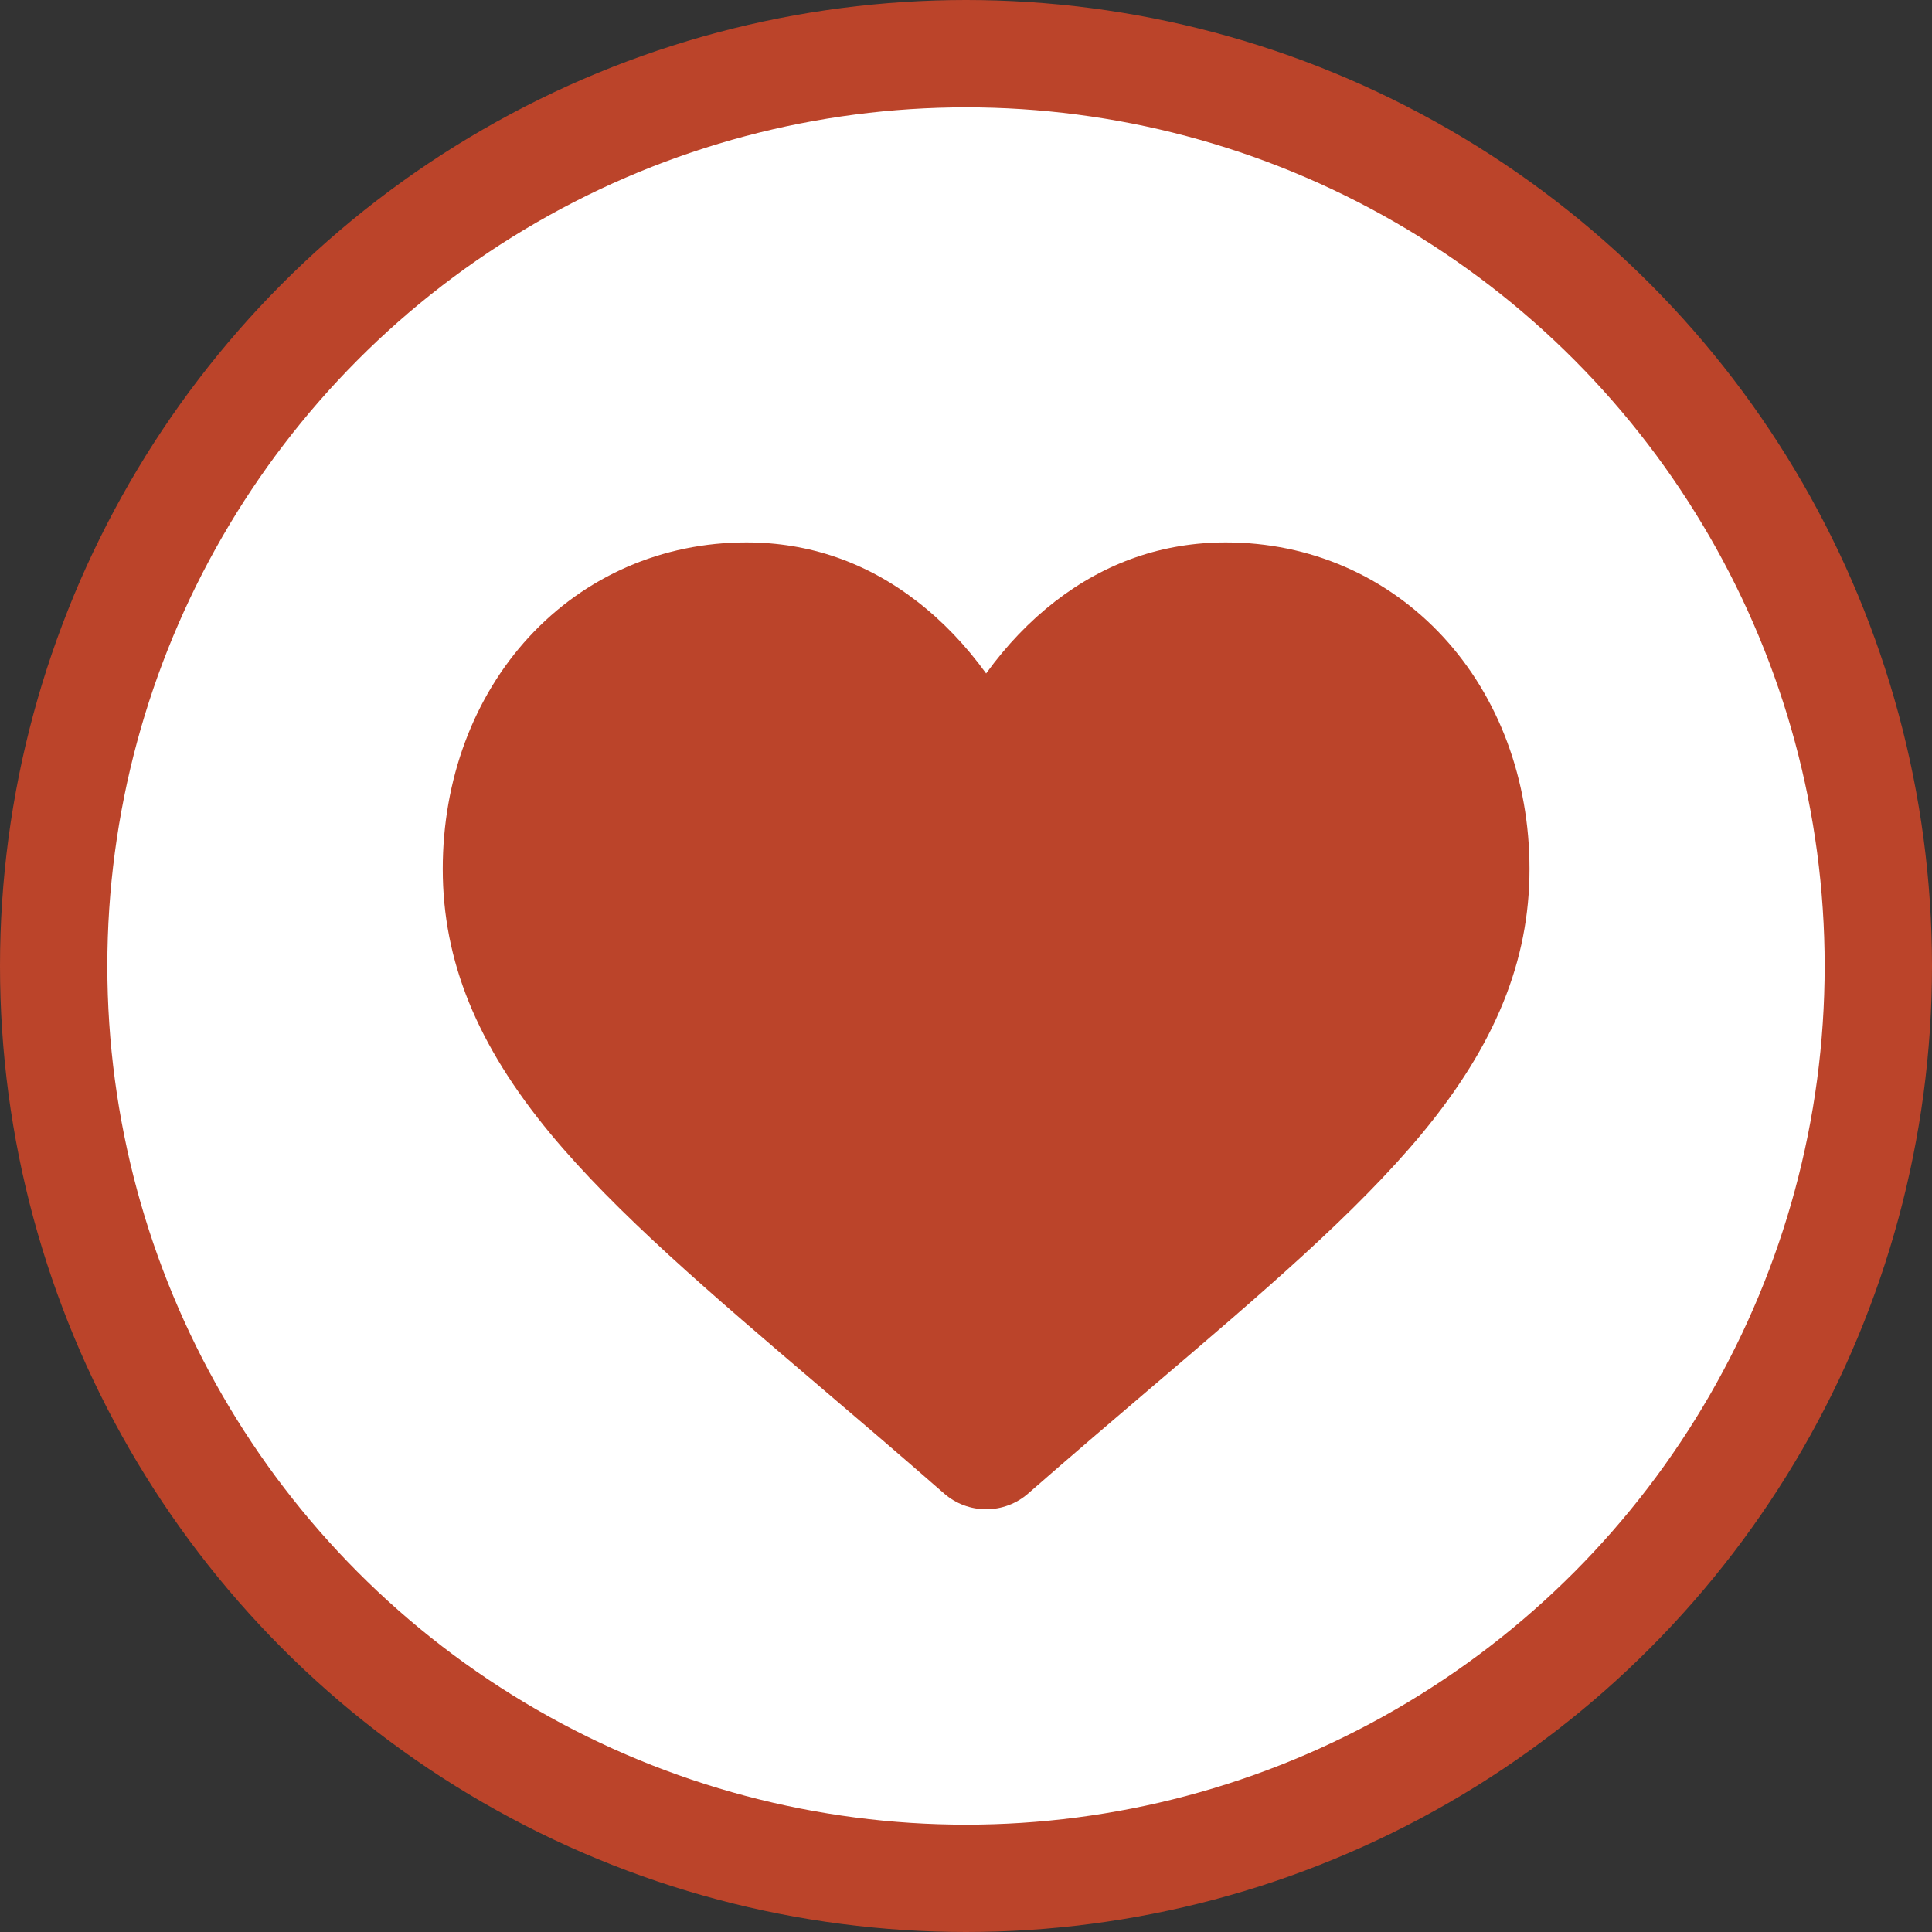 <svg width="36" height="36" viewBox="0 0 36 36" fill="none" xmlns="http://www.w3.org/2000/svg">
<rect x="0" y="0" width="36" height="36" fill="#333333" stroke="none"/>
<circle cx="18" cy="18" r="17" fill="white" stroke="#BB442A" stroke-width="2"/>
<g clip-path="url(#clip0)">
<path d="M26.894 11.87C25.845 10.734 24.407 10.107 22.843 10.107C21.674 10.107 20.604 10.477 19.661 11.206C19.186 11.574 18.755 12.024 18.375 12.549C17.995 12.024 17.564 11.574 17.088 11.206C16.146 10.477 15.076 10.107 13.907 10.107C12.343 10.107 10.905 10.734 9.856 11.87C8.821 12.994 8.25 14.529 8.25 16.193C8.25 17.906 8.888 19.473 10.258 21.127C11.484 22.606 13.246 24.107 15.286 25.846C15.983 26.439 16.772 27.112 17.592 27.829C17.809 28.019 18.087 28.123 18.375 28.123C18.663 28.123 18.941 28.019 19.157 27.83C19.977 27.113 20.767 26.439 21.464 25.845C23.504 24.107 25.266 22.606 26.492 21.127C27.862 19.473 28.5 17.906 28.5 16.193C28.5 14.529 27.929 12.994 26.894 11.87Z" fill="#BB442A"/>
</g>
<defs>
<clipPath id="clip0">
<rect x="8.25" y="9" width="20.25" height="20.25" fill="white"/>
</clipPath>
</defs>
</svg>
